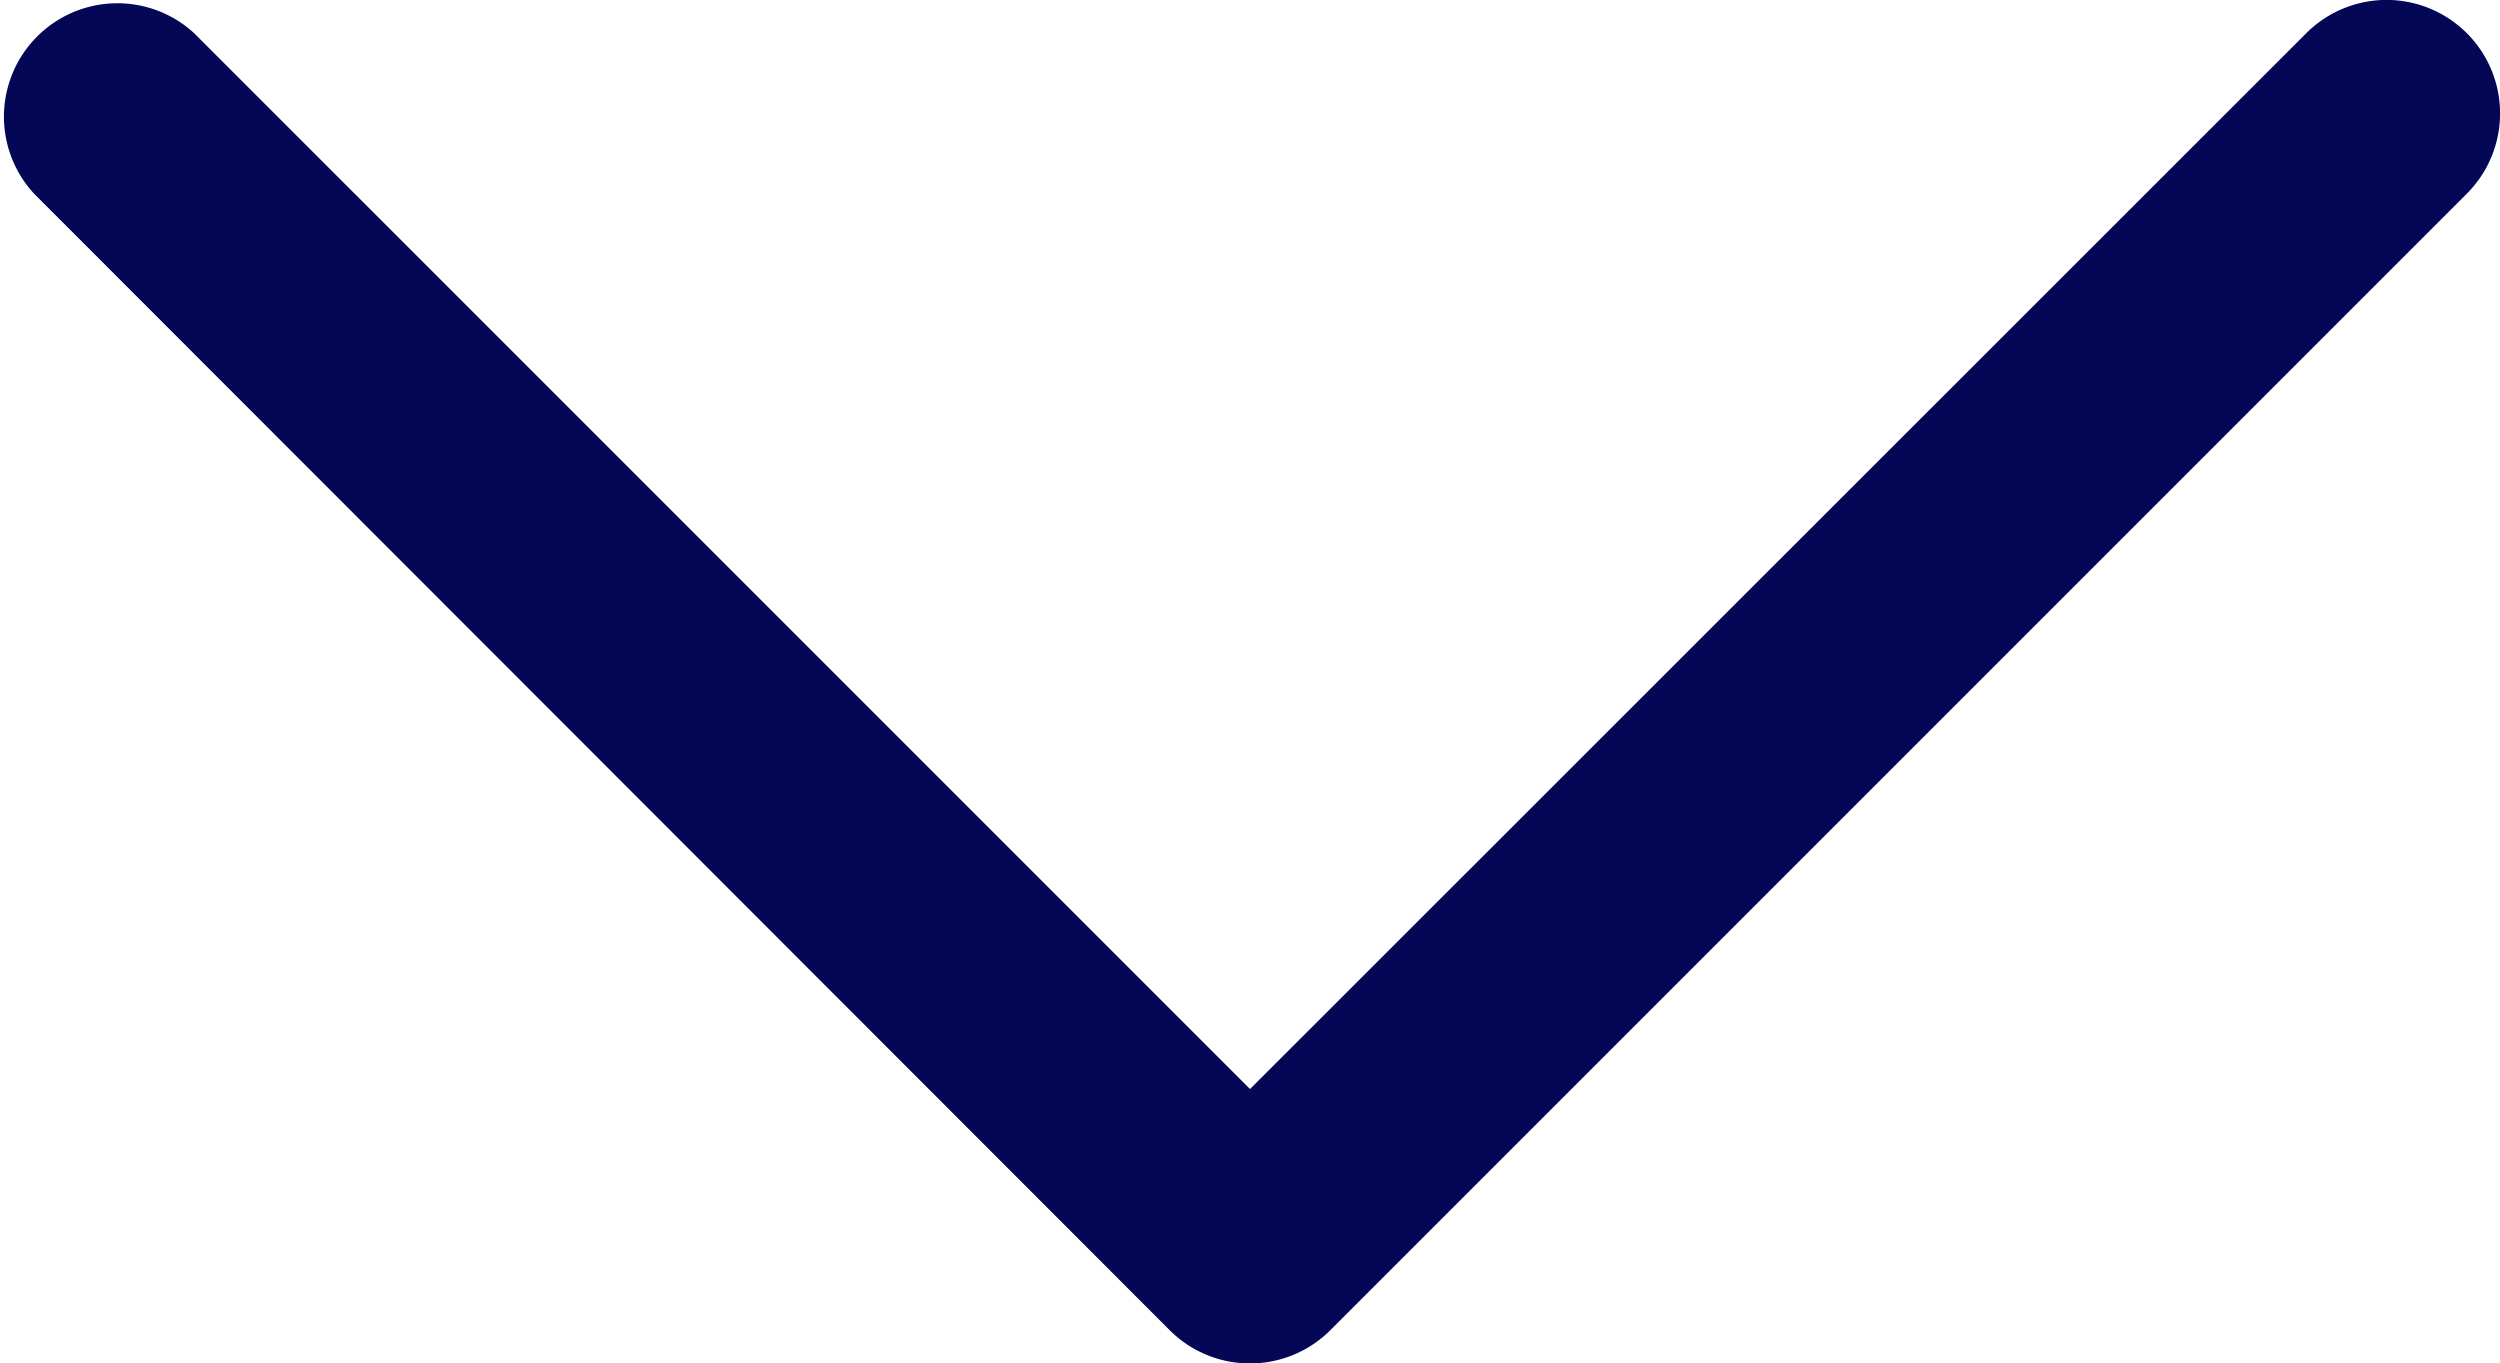 <svg xmlns="http://www.w3.org/2000/svg" width="5.576" height="3.041" viewBox="0 0 5.576 3.041">
  <path id="Down_Arrow_3_" d="M2.788,0a.253.253,0,0,0-.179.074L.074,2.609a.253.253,0,0,0,.358.358L2.788.612,5.143,2.967A.253.253,0,0,0,5.5,2.609L2.967.074A.253.253,0,0,0,2.788,0Z" transform="translate(5.576 3.041) rotate(180)" fill="#030755"/>
</svg>
